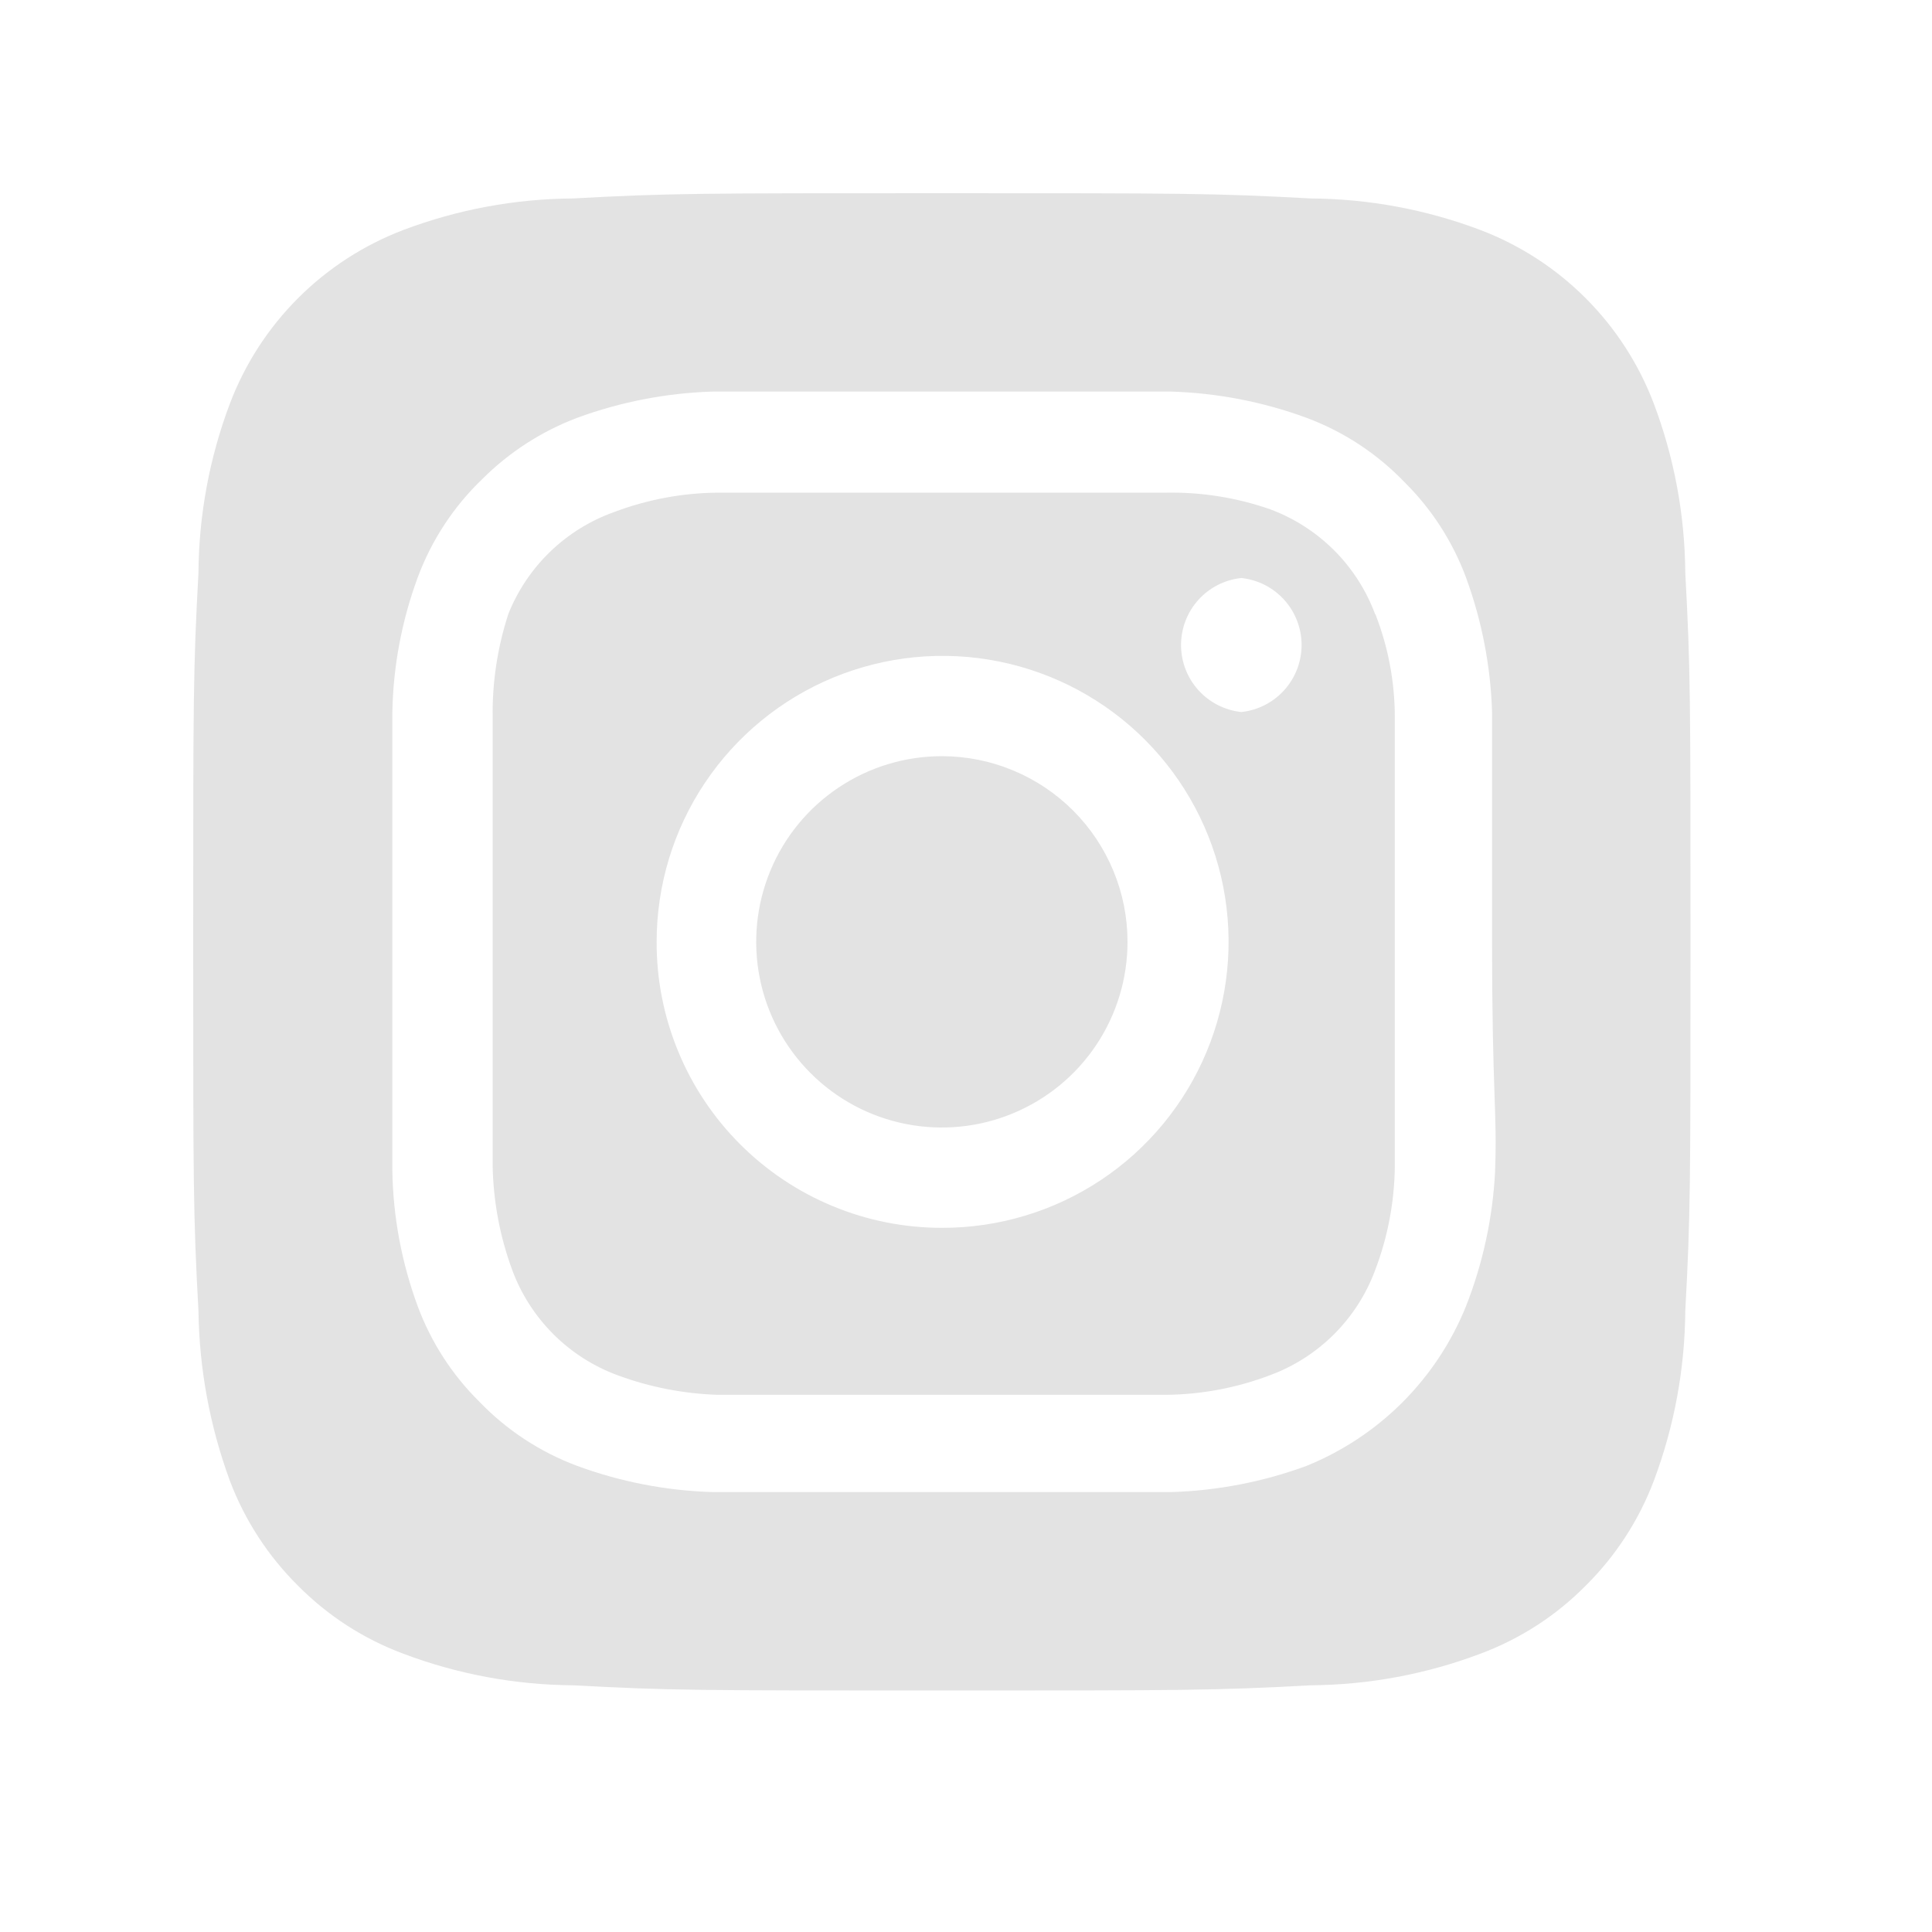 <svg width="40" height="40" viewBox="0 0 40 40" fill="none" xmlns="http://www.w3.org/2000/svg">
<path d="M19.5 15.656C18.74 15.656 17.997 15.881 17.364 16.304C16.732 16.726 16.239 17.327 15.949 18.029C15.658 18.731 15.582 19.504 15.73 20.25C15.878 20.996 16.244 21.68 16.782 22.218C17.32 22.756 18.004 23.122 18.75 23.27C19.496 23.419 20.269 23.342 20.971 23.051C21.673 22.76 22.274 22.268 22.696 21.636C23.119 21.003 23.344 20.26 23.344 19.5C23.344 18.995 23.245 18.495 23.051 18.029C22.858 17.563 22.575 17.139 22.218 16.782C21.861 16.425 21.437 16.142 20.971 15.949C20.505 15.755 20.005 15.656 19.5 15.656ZM34.892 11.858C34.883 10.662 34.663 9.475 34.24 8.355C33.929 7.536 33.448 6.792 32.828 6.172C32.208 5.552 31.464 5.071 30.645 4.76C29.524 4.337 28.338 4.117 27.142 4.109C25.142 4 24.553 4 19.5 4C14.447 4 13.858 4 11.858 4.109C10.662 4.117 9.475 4.337 8.355 4.76C7.536 5.071 6.792 5.552 6.172 6.172C5.552 6.792 5.071 7.536 4.76 8.355C4.337 9.475 4.117 10.662 4.109 11.858C4 13.858 4 14.447 4 19.5C4 24.553 4 25.142 4.109 27.142C4.125 28.343 4.345 29.532 4.76 30.66C5.069 31.476 5.55 32.216 6.17 32.83C6.787 33.454 7.533 33.935 8.355 34.24C9.475 34.663 10.662 34.883 11.858 34.892C13.858 35 14.447 35 19.5 35C24.553 35 25.142 35 27.142 34.892C28.338 34.883 29.524 34.663 30.645 34.24C31.467 33.935 32.213 33.454 32.83 32.83C33.45 32.216 33.931 31.476 34.24 30.66C34.663 29.535 34.883 28.343 34.892 27.142C35 25.142 35 24.553 35 19.5C35 14.447 35 13.858 34.892 11.858ZM30.954 24.259C30.905 25.215 30.701 26.157 30.35 27.049C30.049 27.792 29.602 28.467 29.035 29.035C28.467 29.602 27.792 30.049 27.049 30.35C26.149 30.681 25.201 30.864 24.243 30.892H14.757C13.799 30.864 12.851 30.681 11.951 30.35C11.183 30.064 10.489 29.609 9.921 29.017C9.359 28.461 8.926 27.789 8.65 27.049C8.318 26.15 8.139 25.201 8.123 24.243V14.757C8.139 13.799 8.318 12.85 8.65 11.951C8.936 11.183 9.391 10.489 9.983 9.921C10.541 9.362 11.213 8.929 11.951 8.65C12.851 8.319 13.799 8.136 14.757 8.107H24.243C25.201 8.136 26.149 8.319 27.049 8.65C27.817 8.936 28.511 9.391 29.079 9.983C29.641 10.539 30.074 11.211 30.35 11.951C30.681 12.851 30.864 13.799 30.892 14.757V19.5C30.892 22.693 31.001 23.018 30.954 24.243V24.259ZM28.474 12.726C28.29 12.226 27.999 11.771 27.622 11.394C27.244 11.017 26.79 10.726 26.289 10.541C25.602 10.303 24.878 10.187 24.15 10.2H14.85C14.119 10.207 13.395 10.344 12.711 10.603C12.218 10.779 11.768 11.058 11.391 11.422C11.014 11.785 10.719 12.225 10.525 12.711C10.3 13.401 10.19 14.124 10.2 14.85V24.15C10.215 24.88 10.351 25.603 10.603 26.289C10.787 26.79 11.079 27.244 11.456 27.622C11.833 27.999 12.288 28.29 12.789 28.474C13.45 28.718 14.146 28.854 14.85 28.878H24.15C24.881 28.87 25.605 28.734 26.289 28.474C26.79 28.29 27.244 27.999 27.622 27.622C27.999 27.244 28.29 26.79 28.474 26.289C28.734 25.605 28.87 24.881 28.878 24.15V14.85C28.878 14.118 28.741 13.393 28.474 12.711V12.726ZM19.5 25.421C18.723 25.421 17.954 25.268 17.236 24.97C16.519 24.672 15.867 24.236 15.319 23.686C14.77 23.136 14.335 22.483 14.04 21.765C13.744 21.046 13.592 20.277 13.595 19.5C13.595 18.328 13.942 17.183 14.594 16.209C15.245 15.235 16.17 14.476 17.253 14.028C18.336 13.581 19.527 13.464 20.676 13.694C21.825 13.924 22.88 14.489 23.708 15.319C24.535 16.148 25.098 17.205 25.325 18.354C25.551 19.504 25.432 20.695 24.981 21.777C24.531 22.858 23.77 23.782 22.794 24.431C21.818 25.079 20.672 25.424 19.5 25.421ZM25.7 14.742C25.357 14.705 25.04 14.543 24.81 14.287C24.579 14.031 24.452 13.699 24.452 13.354C24.452 13.01 24.579 12.677 24.81 12.421C25.04 12.165 25.357 12.003 25.7 11.967C26.043 12.003 26.36 12.165 26.59 12.421C26.821 12.677 26.948 13.01 26.948 13.354C26.948 13.699 26.821 14.031 26.59 14.287C26.36 14.543 26.043 14.705 25.7 14.742Z" fill="#E3E3E3"/>
</svg>
